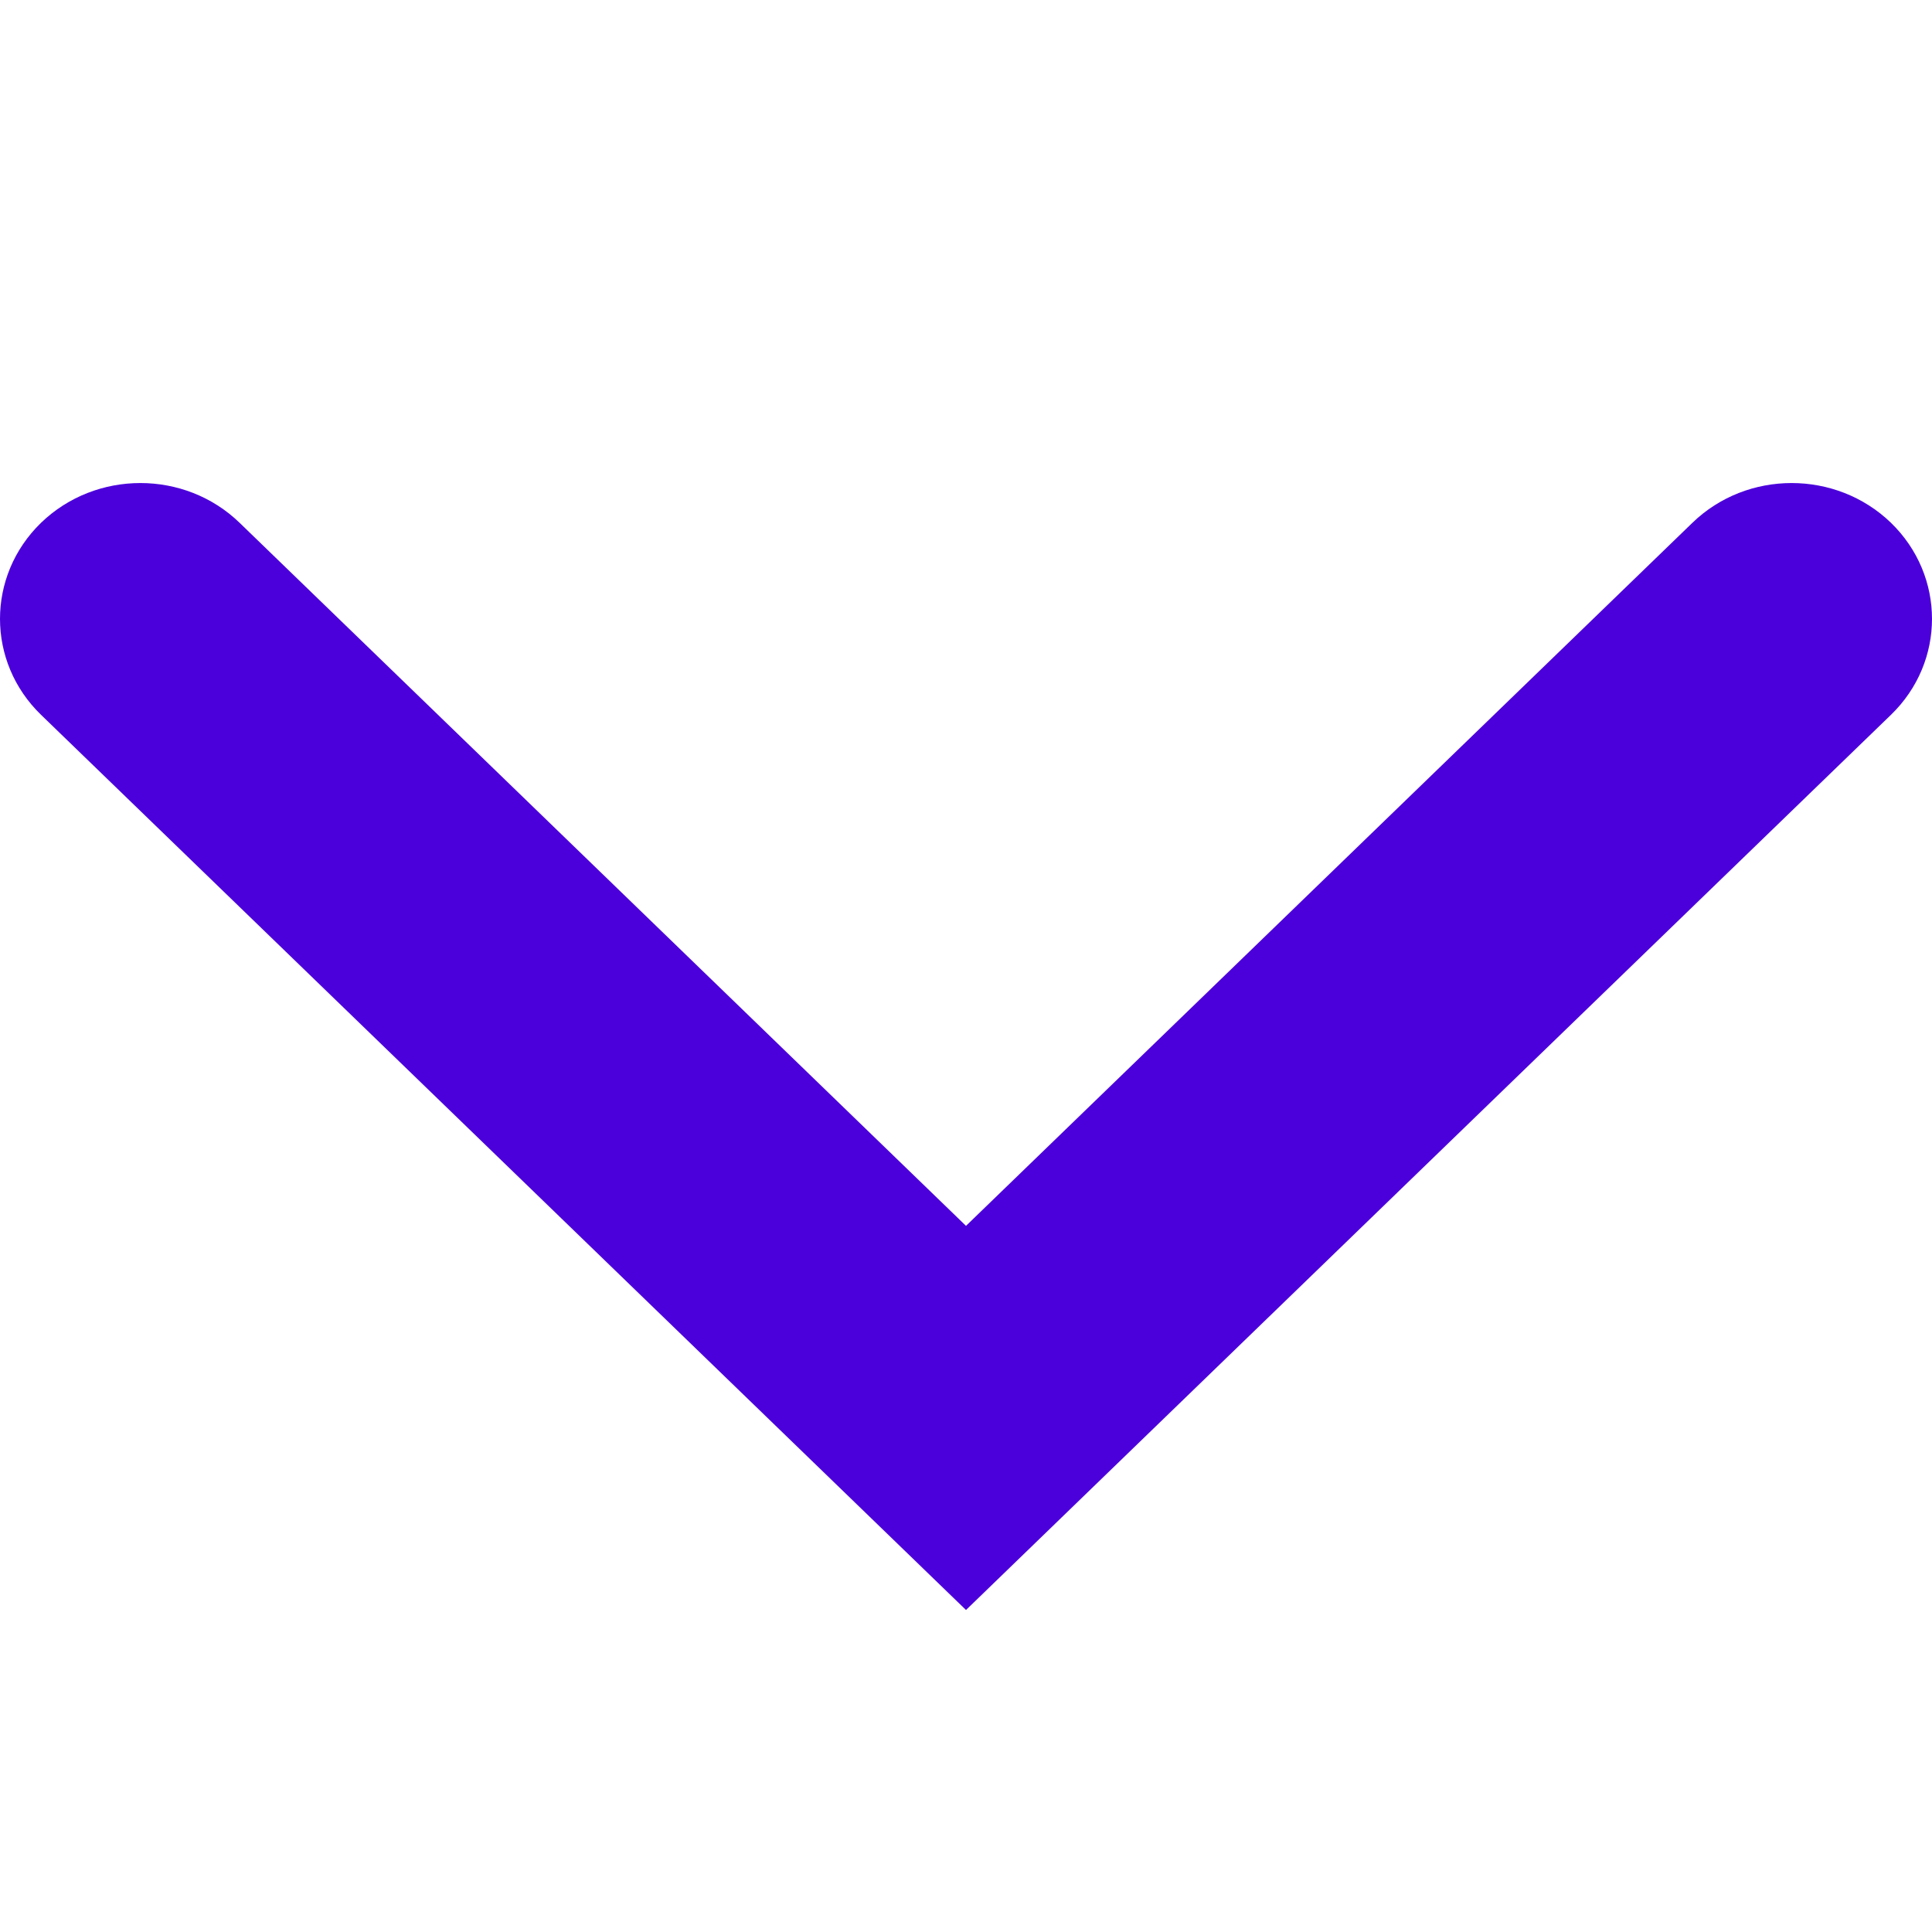 <svg width="12" height="12" viewBox="0 0 12 12" fill="none" xmlns="http://www.w3.org/2000/svg">
<g clip-path="url(#clip0_2001_43956)">
<path fill-rule="evenodd" clip-rule="evenodd" d="M0.255 3.247C-0.085 3.577 -0.085 4.111 0.255 4.44L6 10L11.745 4.44C12.085 4.111 12.085 3.577 11.745 3.247C11.404 2.918 10.852 2.918 10.512 3.247L6 7.614L1.488 3.247C1.148 2.918 0.596 2.918 0.255 3.247Z" fill="#4B00DB"/>
</g>
<defs>
<clipPath id="clip0_2001_43956">
<rect width="12" height="12" fill="white"/>
</clipPath>
</defs>
</svg>
